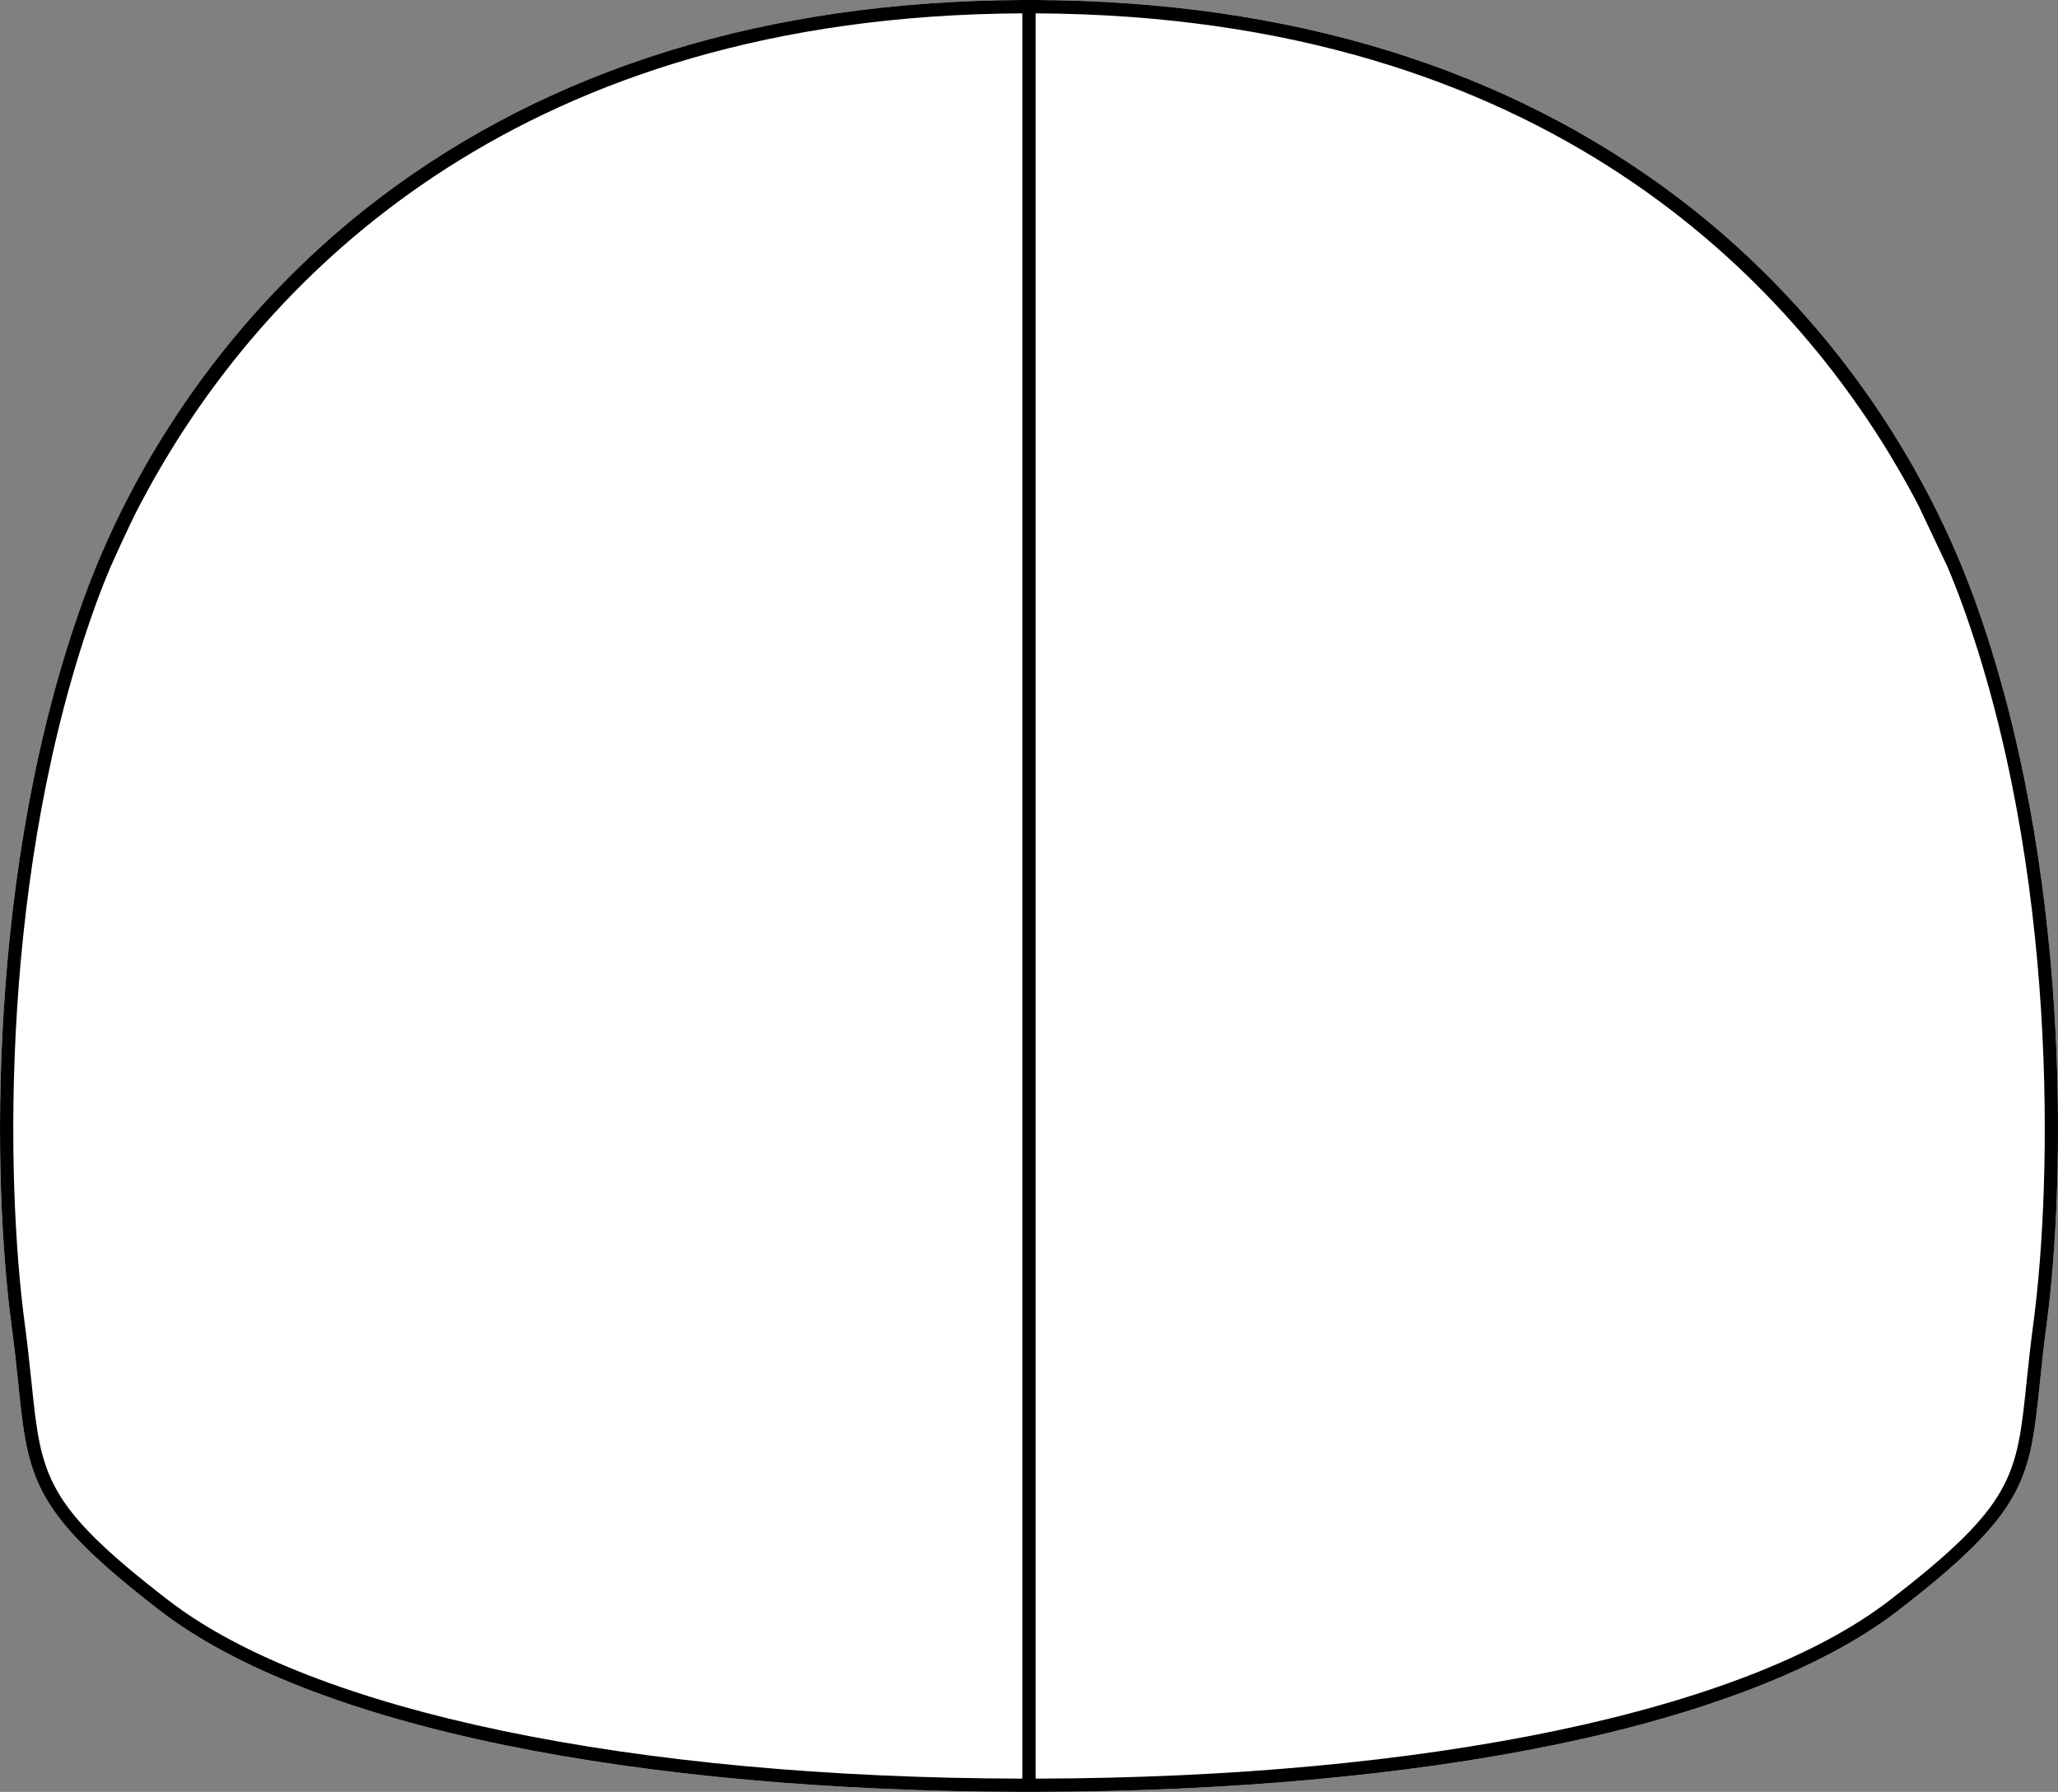 <?xml version="1.0" encoding="UTF-8"?><svg id="Layer_2" xmlns="http://www.w3.org/2000/svg" viewBox="0 0 526.9 458.8"><rect x="0" y="0" width="526.9" height="458.8" fill="#808080" stroke="none"/><defs><style>.cls-1{fill:#fff;}</style></defs><g id="Layer_1-2"><path class="cls-1" d="M505.48,153.31c25.03,68.92,23.38,149.41,18.47,186.1-.76,5.61-1.26,10.52-1.71,14.85-2.55,24.53-3.4,32.8-36.46,58.25-18.82,14.49-49.33,26.37-88.23,34.34-37.7,7.73-83.45,11.86-132.4,11.95h-3.4c-48.96-.1-94.7-4.22-132.39-11.95-38.9-7.97-69.41-19.85-88.23-34.34-33.05-25.45-33.91-33.72-36.46-58.25-.44-4.33-.95-9.24-1.71-14.85-4.91-36.69-6.56-117.18,18.47-186.1,14.59-40.18,41.47-76.61,75.68-102.57C141.1,17.37,196.48.3,261.75,0c.57,0,1.14,0,1.71,0s1.13,0,1.69,0c65.27.28,120.66,17.36,164.65,50.73,34.22,25.96,61.09,62.39,75.68,102.57Z"/><path d="M505.48,153.31c-14.59-40.18-41.46-76.61-75.68-102.57C385.81,17.37,330.42.29,265.15,0c-.56,0-1.13,0-1.69,0s-1.14,0-1.71,0c-65.27.29-120.65,17.36-164.64,50.73-34.21,25.96-61.09,62.39-75.68,102.57C-3.6,222.23-1.95,302.72,2.96,339.41c.76,5.61,1.27,10.52,1.71,14.85,2.55,24.53,3.41,32.8,36.46,58.25,18.82,14.49,49.33,26.37,88.23,34.34,37.69,7.73,83.43,11.85,132.39,11.95h3.4c48.95-.09,94.7-4.22,132.4-11.95,38.9-7.97,69.41-19.85,88.23-34.34,33.06-25.45,33.91-33.72,36.46-58.25.45-4.33.95-9.24,1.71-14.85,4.91-36.69,6.56-117.18-18.47-186.1ZM261.75,455.4c-100.06-.19-181.68-17.2-218.54-45.59-31.9-24.56-32.66-31.82-35.15-55.9-.45-4.35-.97-9.29-1.72-14.95C1.46,302.57-.18,222.77,24.63,154.47c.98-2.7,2.21-5.87,3.71-9.41,0,0,4.95-11.1,7.46-15.77,1.47-2.8,3.06-5.71,4.8-8.7l1.71-2.92C70.66,70.28,133.27,4,261.75,3.42v451.98ZM520.58,338.96c-.76,5.66-1.27,10.6-1.73,14.95-2.49,24.08-3.25,31.34-35.15,55.9-36.86,28.39-118.48,45.4-218.55,45.59V3.42c131.38.59,193.89,69.87,221.32,117.42l2.03,3.6c.92,1.65,1.78,3.27,2.61,4.85l7.46,15.76c1.51,3.55,2.74,6.72,3.72,9.42,24.8,68.3,23.16,148.1,18.29,184.49Z"/></g></svg>
